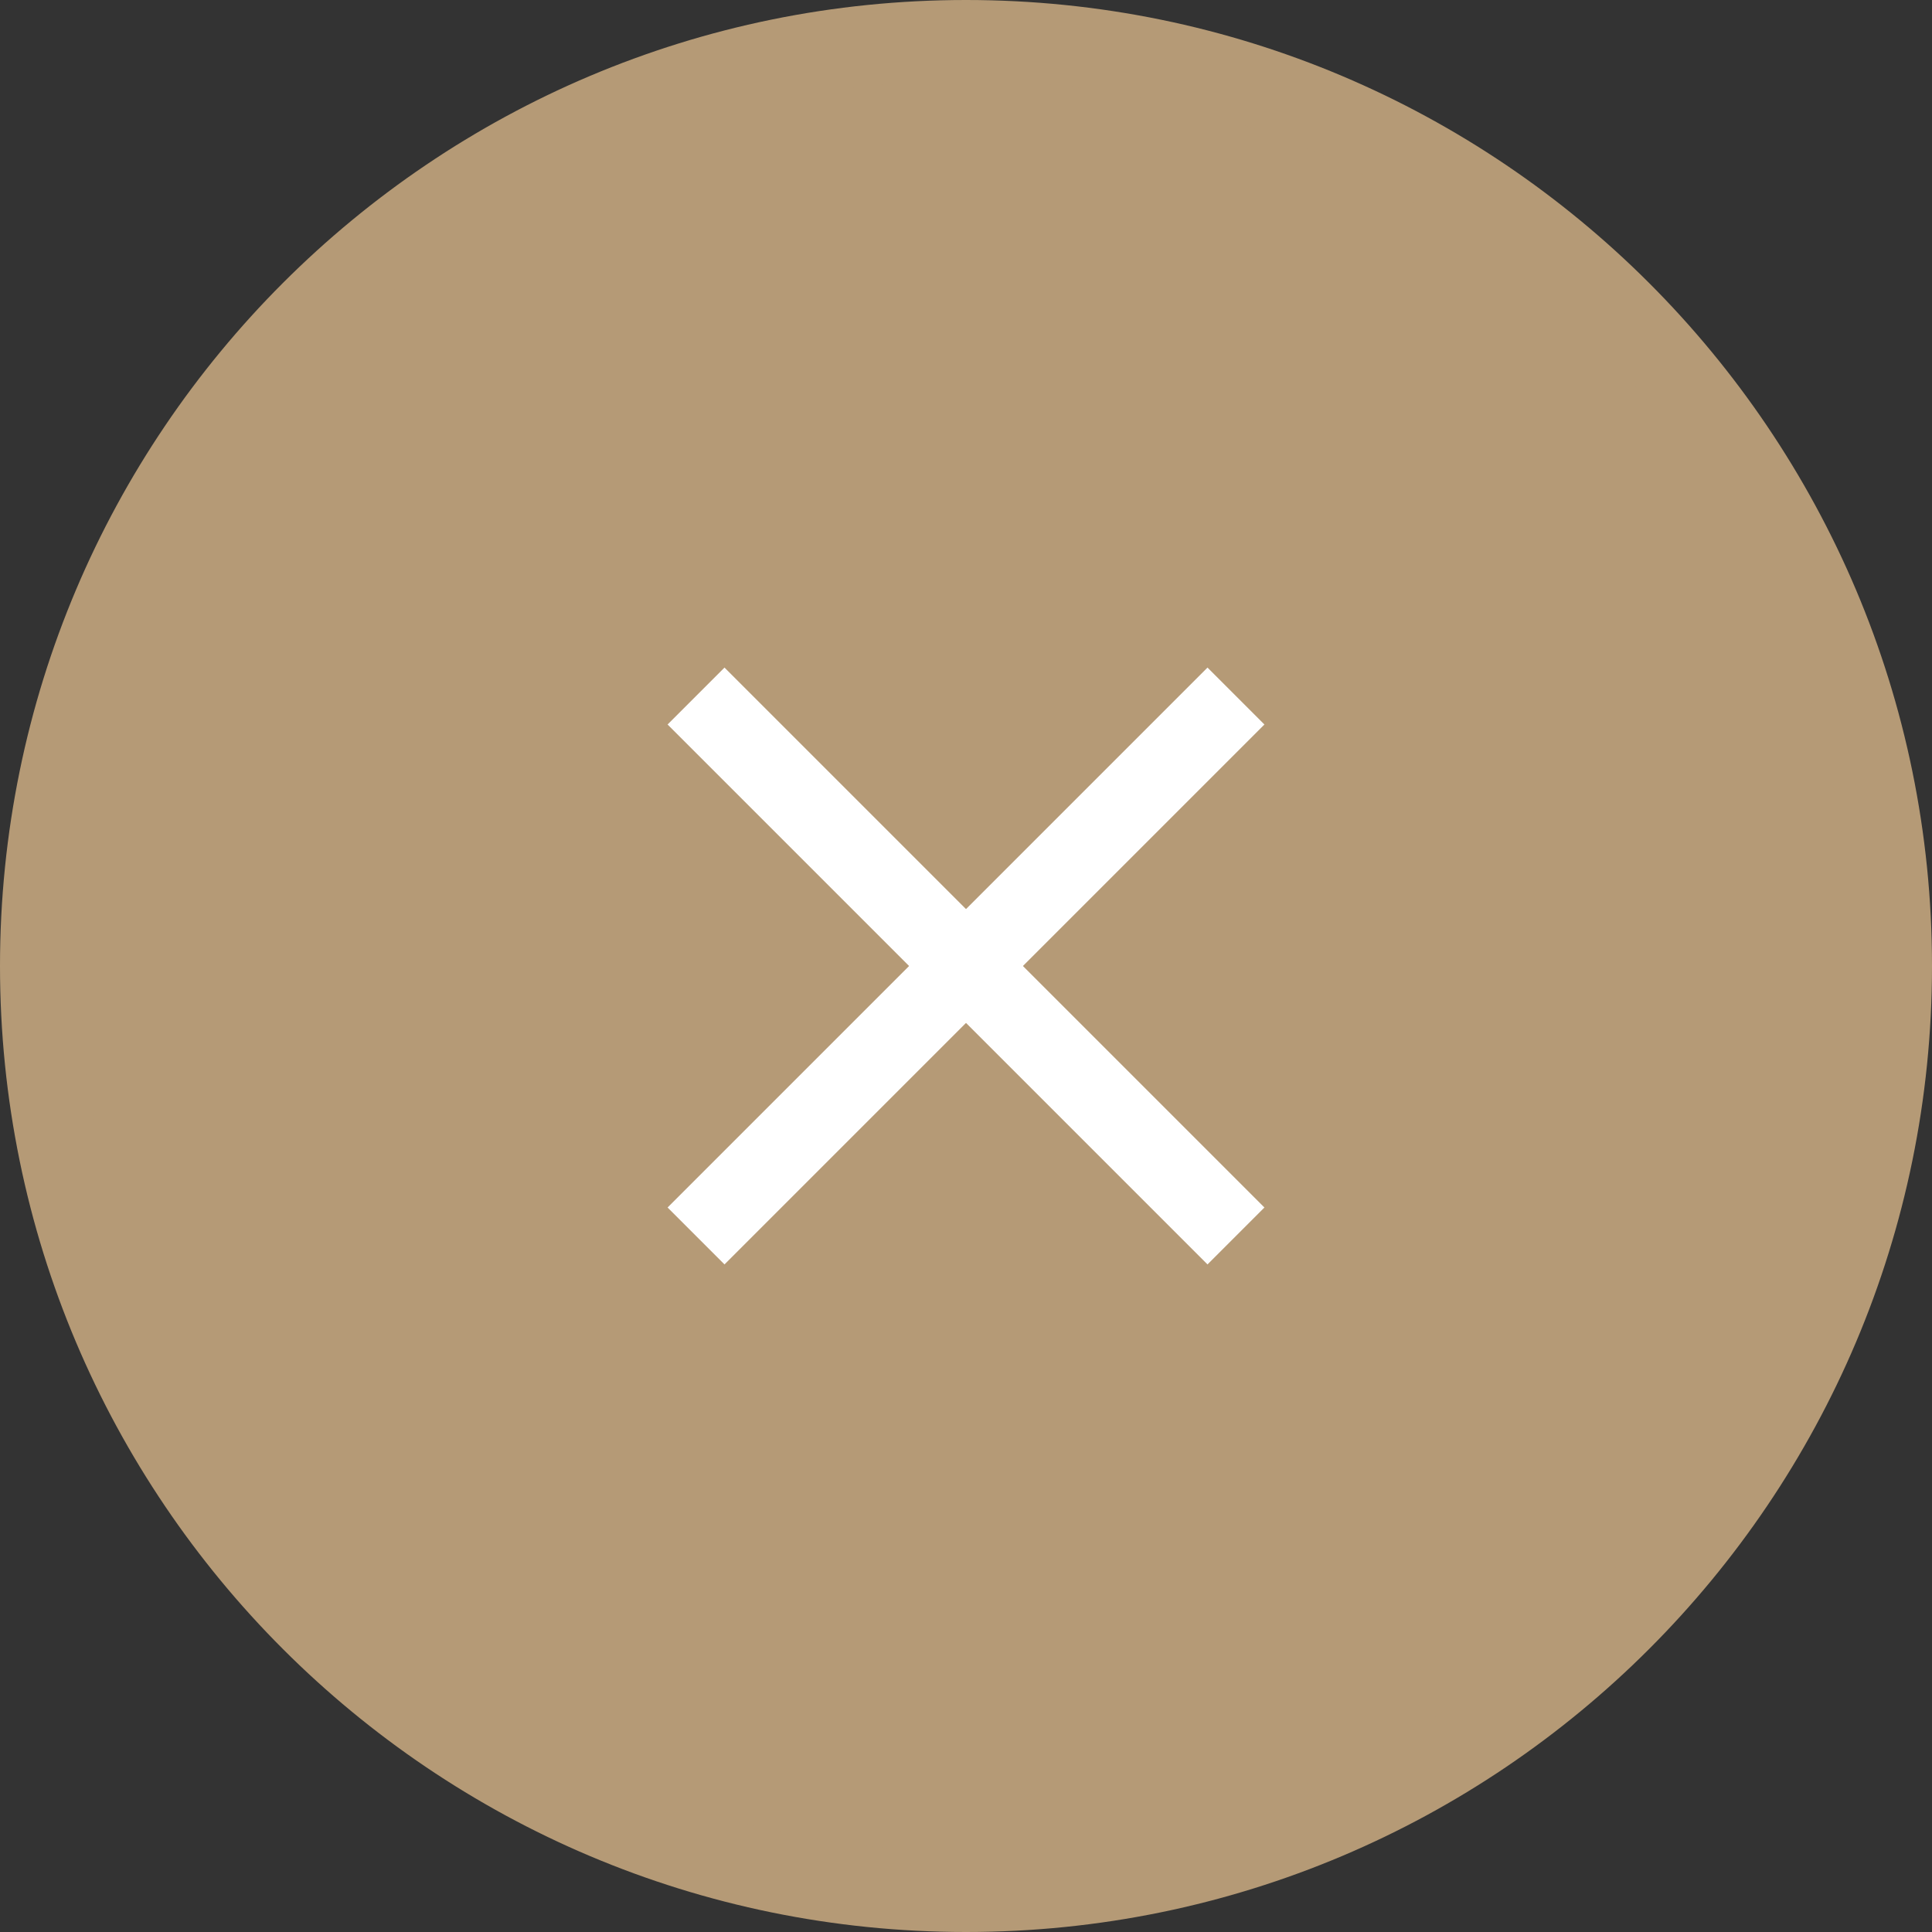 <svg width="24" height="24" viewBox="0 0 24 24" fill="none" xmlns="http://www.w3.org/2000/svg">
<rect x="0" y="0" width="24" height="24" fill="#333333" stroke="none"/>
<g clip-path="url(#clip0_1366_12053)">
<path d="M23.5 12C23.5 18.351 18.351 23.5 12 23.5C5.649 23.5 0.5 18.351 0.5 12C0.5 5.649 5.649 0.5 12 0.5C18.351 0.5 23.5 5.649 23.5 12Z" fill="#B59A76" stroke="#B59A76" stroke-linecap="round" stroke-linejoin="round"/>
<path d="M15 9L9 15" stroke="white" stroke-linecap="square" stroke-linejoin="round"/>
<path d="M9 9L15 15" stroke="white" stroke-linecap="square" stroke-linejoin="round"/>
</g>
<defs>
<clipPath id="clip0_1366_12053">
<rect width="24" height="24" fill="white"/>
</clipPath>
</defs>
</svg>
